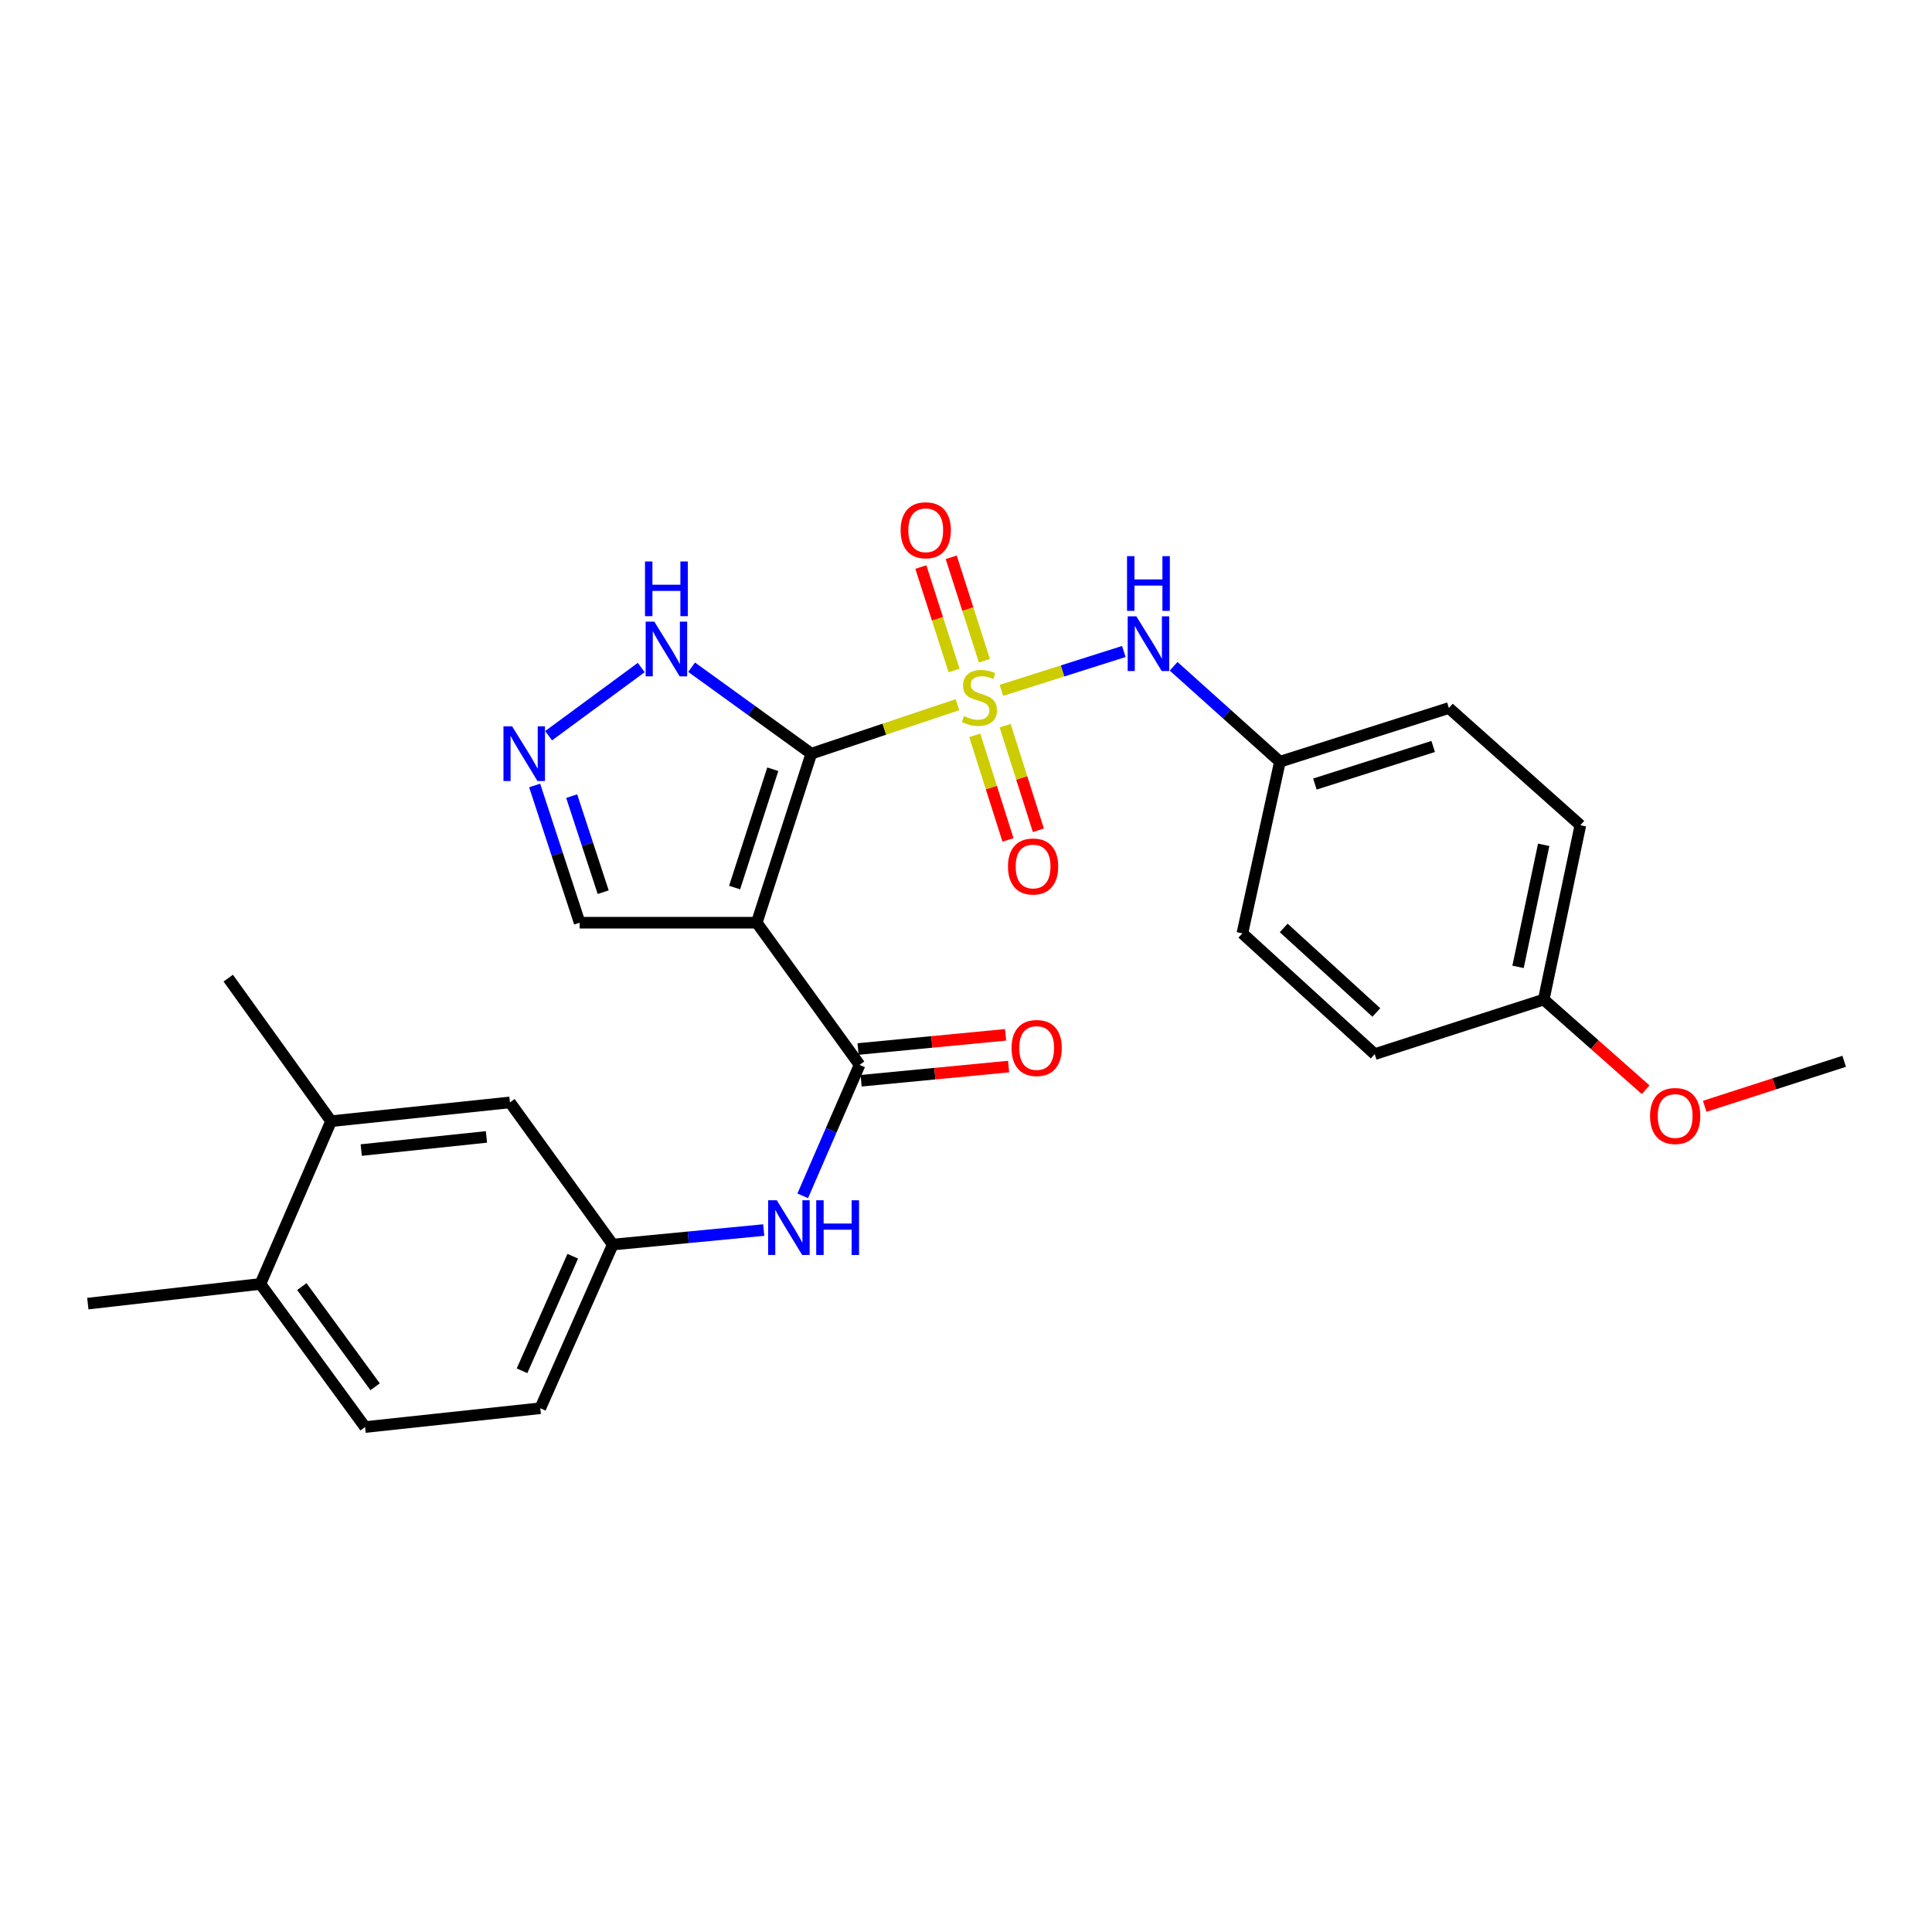 <?xml version='1.0' encoding='iso-8859-1'?>
<svg version='1.1' baseProfile='full'
              xmlns='http://www.w3.org/2000/svg'
                      xmlns:rdkit='http://www.rdkit.org/xml'
                      xmlns:xlink='http://www.w3.org/1999/xlink'
                  xml:space='preserve'
width='1000px' height='1000px' viewBox='0 0 1000 1000'>
<!-- END OF HEADER -->
<rect style='opacity:1.0;fill:#FFFFFF;stroke:none' width='1000' height='1000' x='0' y='0'> </rect>
<path class='bond-0' d='M 419.932,390.1 L 457.752,377.42' style='fill:none;fill-rule:evenodd;stroke:#000000;stroke-width:6px;stroke-linecap:butt;stroke-linejoin:miter;stroke-opacity:1' />
<path class='bond-0' d='M 457.752,377.42 L 495.573,364.74' style='fill:none;fill-rule:evenodd;stroke:#CCCC00;stroke-width:6px;stroke-linecap:butt;stroke-linejoin:miter;stroke-opacity:1' />
<path class='bond-1' d='M 419.932,390.1 L 391.693,477.592' style='fill:none;fill-rule:evenodd;stroke:#000000;stroke-width:6px;stroke-linecap:butt;stroke-linejoin:miter;stroke-opacity:1' />
<path class='bond-1' d='M 399.996,398.157 L 380.229,459.401' style='fill:none;fill-rule:evenodd;stroke:#000000;stroke-width:6px;stroke-linecap:butt;stroke-linejoin:miter;stroke-opacity:1' />
<path class='bond-3' d='M 419.932,390.1 L 388.958,367.727' style='fill:none;fill-rule:evenodd;stroke:#000000;stroke-width:6px;stroke-linecap:butt;stroke-linejoin:miter;stroke-opacity:1' />
<path class='bond-3' d='M 388.958,367.727 L 357.985,345.353' style='fill:none;fill-rule:evenodd;stroke:#0000FF;stroke-width:6px;stroke-linecap:butt;stroke-linejoin:miter;stroke-opacity:1' />
<path class='bond-4' d='M 518.322,357.319 L 550.008,347.267' style='fill:none;fill-rule:evenodd;stroke:#CCCC00;stroke-width:6px;stroke-linecap:butt;stroke-linejoin:miter;stroke-opacity:1' />
<path class='bond-4' d='M 550.008,347.267 L 581.694,337.215' style='fill:none;fill-rule:evenodd;stroke:#0000FF;stroke-width:6px;stroke-linecap:butt;stroke-linejoin:miter;stroke-opacity:1' />
<path class='bond-7' d='M 504.539,380.598 L 513.136,407.67' style='fill:none;fill-rule:evenodd;stroke:#CCCC00;stroke-width:6px;stroke-linecap:butt;stroke-linejoin:miter;stroke-opacity:1' />
<path class='bond-7' d='M 513.136,407.67 L 521.733,434.742' style='fill:none;fill-rule:evenodd;stroke:#FF0000;stroke-width:6px;stroke-linecap:butt;stroke-linejoin:miter;stroke-opacity:1' />
<path class='bond-7' d='M 520.263,375.605 L 528.86,402.677' style='fill:none;fill-rule:evenodd;stroke:#CCCC00;stroke-width:6px;stroke-linecap:butt;stroke-linejoin:miter;stroke-opacity:1' />
<path class='bond-7' d='M 528.86,402.677 L 537.456,429.749' style='fill:none;fill-rule:evenodd;stroke:#FF0000;stroke-width:6px;stroke-linecap:butt;stroke-linejoin:miter;stroke-opacity:1' />
<path class='bond-8' d='M 509.538,342.013 L 500.94,315.236' style='fill:none;fill-rule:evenodd;stroke:#CCCC00;stroke-width:6px;stroke-linecap:butt;stroke-linejoin:miter;stroke-opacity:1' />
<path class='bond-8' d='M 500.94,315.236 L 492.343,288.459' style='fill:none;fill-rule:evenodd;stroke:#FF0000;stroke-width:6px;stroke-linecap:butt;stroke-linejoin:miter;stroke-opacity:1' />
<path class='bond-8' d='M 493.83,347.056 L 485.232,320.279' style='fill:none;fill-rule:evenodd;stroke:#CCCC00;stroke-width:6px;stroke-linecap:butt;stroke-linejoin:miter;stroke-opacity:1' />
<path class='bond-8' d='M 485.232,320.279 L 476.635,293.503' style='fill:none;fill-rule:evenodd;stroke:#FF0000;stroke-width:6px;stroke-linecap:butt;stroke-linejoin:miter;stroke-opacity:1' />
<path class='bond-2' d='M 391.693,477.592 L 444.926,551.181' style='fill:none;fill-rule:evenodd;stroke:#000000;stroke-width:6px;stroke-linecap:butt;stroke-linejoin:miter;stroke-opacity:1' />
<path class='bond-9' d='M 391.693,477.592 L 300.031,477.592' style='fill:none;fill-rule:evenodd;stroke:#000000;stroke-width:6px;stroke-linecap:butt;stroke-linejoin:miter;stroke-opacity:1' />
<path class='bond-6' d='M 444.926,551.181 L 430.205,585.072' style='fill:none;fill-rule:evenodd;stroke:#000000;stroke-width:6px;stroke-linecap:butt;stroke-linejoin:miter;stroke-opacity:1' />
<path class='bond-6' d='M 430.205,585.072 L 415.485,618.963' style='fill:none;fill-rule:evenodd;stroke:#0000FF;stroke-width:6px;stroke-linecap:butt;stroke-linejoin:miter;stroke-opacity:1' />
<path class='bond-12' d='M 445.715,559.392 L 483.891,555.719' style='fill:none;fill-rule:evenodd;stroke:#000000;stroke-width:6px;stroke-linecap:butt;stroke-linejoin:miter;stroke-opacity:1' />
<path class='bond-12' d='M 483.891,555.719 L 522.067,552.047' style='fill:none;fill-rule:evenodd;stroke:#FF0000;stroke-width:6px;stroke-linecap:butt;stroke-linejoin:miter;stroke-opacity:1' />
<path class='bond-12' d='M 444.136,542.97 L 482.311,539.298' style='fill:none;fill-rule:evenodd;stroke:#000000;stroke-width:6px;stroke-linecap:butt;stroke-linejoin:miter;stroke-opacity:1' />
<path class='bond-12' d='M 482.311,539.298 L 520.487,535.625' style='fill:none;fill-rule:evenodd;stroke:#FF0000;stroke-width:6px;stroke-linecap:butt;stroke-linejoin:miter;stroke-opacity:1' />
<path class='bond-5' d='M 331.907,345.512 L 283.955,380.81' style='fill:none;fill-rule:evenodd;stroke:#0000FF;stroke-width:6px;stroke-linecap:butt;stroke-linejoin:miter;stroke-opacity:1' />
<path class='bond-15' d='M 607.456,344.869 L 634.965,369.565' style='fill:none;fill-rule:evenodd;stroke:#0000FF;stroke-width:6px;stroke-linecap:butt;stroke-linejoin:miter;stroke-opacity:1' />
<path class='bond-15' d='M 634.965,369.565 L 662.474,394.261' style='fill:none;fill-rule:evenodd;stroke:#000000;stroke-width:6px;stroke-linecap:butt;stroke-linejoin:miter;stroke-opacity:1' />
<path class='bond-27' d='M 276.734,406.562 L 288.382,442.077' style='fill:none;fill-rule:evenodd;stroke:#0000FF;stroke-width:6px;stroke-linecap:butt;stroke-linejoin:miter;stroke-opacity:1' />
<path class='bond-27' d='M 288.382,442.077 L 300.031,477.592' style='fill:none;fill-rule:evenodd;stroke:#000000;stroke-width:6px;stroke-linecap:butt;stroke-linejoin:miter;stroke-opacity:1' />
<path class='bond-27' d='M 295.904,412.075 L 304.058,436.936' style='fill:none;fill-rule:evenodd;stroke:#0000FF;stroke-width:6px;stroke-linecap:butt;stroke-linejoin:miter;stroke-opacity:1' />
<path class='bond-27' d='M 304.058,436.936 L 312.212,461.796' style='fill:none;fill-rule:evenodd;stroke:#000000;stroke-width:6px;stroke-linecap:butt;stroke-linejoin:miter;stroke-opacity:1' />
<path class='bond-11' d='M 395.308,636.673 L 356.239,640.432' style='fill:none;fill-rule:evenodd;stroke:#0000FF;stroke-width:6px;stroke-linecap:butt;stroke-linejoin:miter;stroke-opacity:1' />
<path class='bond-11' d='M 356.239,640.432 L 317.17,644.191' style='fill:none;fill-rule:evenodd;stroke:#000000;stroke-width:6px;stroke-linecap:butt;stroke-linejoin:miter;stroke-opacity:1' />
<path class='bond-10' d='M 171.368,580.327 L 263.947,570.602' style='fill:none;fill-rule:evenodd;stroke:#000000;stroke-width:6px;stroke-linecap:butt;stroke-linejoin:miter;stroke-opacity:1' />
<path class='bond-10' d='M 186.978,595.275 L 251.783,588.468' style='fill:none;fill-rule:evenodd;stroke:#000000;stroke-width:6px;stroke-linecap:butt;stroke-linejoin:miter;stroke-opacity:1' />
<path class='bond-24' d='M 171.368,580.327 L 118.136,506.28' style='fill:none;fill-rule:evenodd;stroke:#000000;stroke-width:6px;stroke-linecap:butt;stroke-linejoin:miter;stroke-opacity:1' />
<path class='bond-29' d='M 171.368,580.327 L 134.789,664.565' style='fill:none;fill-rule:evenodd;stroke:#000000;stroke-width:6px;stroke-linecap:butt;stroke-linejoin:miter;stroke-opacity:1' />
<path class='bond-13' d='M 317.17,644.191 L 263.947,570.602' style='fill:none;fill-rule:evenodd;stroke:#000000;stroke-width:6px;stroke-linecap:butt;stroke-linejoin:miter;stroke-opacity:1' />
<path class='bond-17' d='M 317.17,644.191 L 279.656,728.906' style='fill:none;fill-rule:evenodd;stroke:#000000;stroke-width:6px;stroke-linecap:butt;stroke-linejoin:miter;stroke-opacity:1' />
<path class='bond-17' d='M 296.458,650.218 L 270.199,709.519' style='fill:none;fill-rule:evenodd;stroke:#000000;stroke-width:6px;stroke-linecap:butt;stroke-linejoin:miter;stroke-opacity:1' />
<path class='bond-14' d='M 134.789,664.565 L 188.965,738.639' style='fill:none;fill-rule:evenodd;stroke:#000000;stroke-width:6px;stroke-linecap:butt;stroke-linejoin:miter;stroke-opacity:1' />
<path class='bond-14' d='M 156.232,665.937 L 194.155,717.789' style='fill:none;fill-rule:evenodd;stroke:#000000;stroke-width:6px;stroke-linecap:butt;stroke-linejoin:miter;stroke-opacity:1' />
<path class='bond-25' d='M 134.789,664.565 L 45.455,674.748' style='fill:none;fill-rule:evenodd;stroke:#000000;stroke-width:6px;stroke-linecap:butt;stroke-linejoin:miter;stroke-opacity:1' />
<path class='bond-19' d='M 662.474,394.261 L 643.043,483.11' style='fill:none;fill-rule:evenodd;stroke:#000000;stroke-width:6px;stroke-linecap:butt;stroke-linejoin:miter;stroke-opacity:1' />
<path class='bond-20' d='M 662.474,394.261 L 749.939,366.481' style='fill:none;fill-rule:evenodd;stroke:#000000;stroke-width:6px;stroke-linecap:butt;stroke-linejoin:miter;stroke-opacity:1' />
<path class='bond-20' d='M 680.588,405.818 L 741.813,386.372' style='fill:none;fill-rule:evenodd;stroke:#000000;stroke-width:6px;stroke-linecap:butt;stroke-linejoin:miter;stroke-opacity:1' />
<path class='bond-16' d='M 188.965,738.639 L 279.656,728.906' style='fill:none;fill-rule:evenodd;stroke:#000000;stroke-width:6px;stroke-linecap:butt;stroke-linejoin:miter;stroke-opacity:1' />
<path class='bond-18' d='M 799.037,517.379 L 818,427.137' style='fill:none;fill-rule:evenodd;stroke:#000000;stroke-width:6px;stroke-linecap:butt;stroke-linejoin:miter;stroke-opacity:1' />
<path class='bond-18' d='M 785.737,500.45 L 799.011,437.281' style='fill:none;fill-rule:evenodd;stroke:#000000;stroke-width:6px;stroke-linecap:butt;stroke-linejoin:miter;stroke-opacity:1' />
<path class='bond-23' d='M 799.037,517.379 L 825.415,540.714' style='fill:none;fill-rule:evenodd;stroke:#000000;stroke-width:6px;stroke-linecap:butt;stroke-linejoin:miter;stroke-opacity:1' />
<path class='bond-23' d='M 825.415,540.714 L 851.792,564.049' style='fill:none;fill-rule:evenodd;stroke:#FF0000;stroke-width:6px;stroke-linecap:butt;stroke-linejoin:miter;stroke-opacity:1' />
<path class='bond-28' d='M 799.037,517.379 L 711.545,545.618' style='fill:none;fill-rule:evenodd;stroke:#000000;stroke-width:6px;stroke-linecap:butt;stroke-linejoin:miter;stroke-opacity:1' />
<path class='bond-21' d='M 643.043,483.11 L 711.545,545.618' style='fill:none;fill-rule:evenodd;stroke:#000000;stroke-width:6px;stroke-linecap:butt;stroke-linejoin:miter;stroke-opacity:1' />
<path class='bond-21' d='M 664.439,480.3 L 712.39,524.055' style='fill:none;fill-rule:evenodd;stroke:#000000;stroke-width:6px;stroke-linecap:butt;stroke-linejoin:miter;stroke-opacity:1' />
<path class='bond-22' d='M 749.939,366.481 L 818,427.137' style='fill:none;fill-rule:evenodd;stroke:#000000;stroke-width:6px;stroke-linecap:butt;stroke-linejoin:miter;stroke-opacity:1' />
<path class='bond-26' d='M 882.361,572.621 L 918.453,560.971' style='fill:none;fill-rule:evenodd;stroke:#FF0000;stroke-width:6px;stroke-linecap:butt;stroke-linejoin:miter;stroke-opacity:1' />
<path class='bond-26' d='M 918.453,560.971 L 954.545,549.32' style='fill:none;fill-rule:evenodd;stroke:#000000;stroke-width:6px;stroke-linecap:butt;stroke-linejoin:miter;stroke-opacity:1' />
<path  class='atom-1' d='M 498.947 370.647
Q 499.267 370.767, 500.587 371.327
Q 501.907 371.887, 503.347 372.247
Q 504.827 372.567, 506.267 372.567
Q 508.947 372.567, 510.507 371.287
Q 512.067 369.967, 512.067 367.687
Q 512.067 366.127, 511.267 365.167
Q 510.507 364.207, 509.307 363.687
Q 508.107 363.167, 506.107 362.567
Q 503.587 361.807, 502.067 361.087
Q 500.587 360.367, 499.507 358.847
Q 498.467 357.327, 498.467 354.767
Q 498.467 351.207, 500.867 349.007
Q 503.307 346.807, 508.107 346.807
Q 511.387 346.807, 515.107 348.367
L 514.187 351.447
Q 510.787 350.047, 508.227 350.047
Q 505.467 350.047, 503.947 351.207
Q 502.427 352.327, 502.467 354.287
Q 502.467 355.807, 503.227 356.727
Q 504.027 357.647, 505.147 358.167
Q 506.307 358.687, 508.227 359.287
Q 510.787 360.087, 512.307 360.887
Q 513.827 361.687, 514.907 363.327
Q 516.027 364.927, 516.027 367.687
Q 516.027 371.607, 513.387 373.727
Q 510.787 375.807, 506.427 375.807
Q 503.907 375.807, 501.987 375.247
Q 500.107 374.727, 497.867 373.807
L 498.947 370.647
' fill='#CCCC00'/>
<path  class='atom-4' d='M 338.672 321.764
L 347.952 336.764
Q 348.872 338.244, 350.352 340.924
Q 351.832 343.604, 351.912 343.764
L 351.912 321.764
L 355.672 321.764
L 355.672 350.084
L 351.792 350.084
L 341.832 333.684
Q 340.672 331.764, 339.432 329.564
Q 338.232 327.364, 337.872 326.684
L 337.872 350.084
L 334.192 350.084
L 334.192 321.764
L 338.672 321.764
' fill='#0000FF'/>
<path  class='atom-4' d='M 333.852 290.612
L 337.692 290.612
L 337.692 302.652
L 352.172 302.652
L 352.172 290.612
L 356.012 290.612
L 356.012 318.932
L 352.172 318.932
L 352.172 305.852
L 337.692 305.852
L 337.692 318.932
L 333.852 318.932
L 333.852 290.612
' fill='#0000FF'/>
<path  class='atom-5' d='M 588.17 319.014
L 597.45 334.014
Q 598.37 335.494, 599.85 338.174
Q 601.33 340.854, 601.41 341.014
L 601.41 319.014
L 605.17 319.014
L 605.17 347.334
L 601.29 347.334
L 591.33 330.934
Q 590.17 329.014, 588.93 326.814
Q 587.73 324.614, 587.37 323.934
L 587.37 347.334
L 583.69 347.334
L 583.69 319.014
L 588.17 319.014
' fill='#0000FF'/>
<path  class='atom-5' d='M 583.35 287.862
L 587.19 287.862
L 587.19 299.902
L 601.67 299.902
L 601.67 287.862
L 605.51 287.862
L 605.51 316.182
L 601.67 316.182
L 601.67 303.102
L 587.19 303.102
L 587.19 316.182
L 583.35 316.182
L 583.35 287.862
' fill='#0000FF'/>
<path  class='atom-6' d='M 265.074 375.94
L 274.354 390.94
Q 275.274 392.42, 276.754 395.1
Q 278.234 397.78, 278.314 397.94
L 278.314 375.94
L 282.074 375.94
L 282.074 404.26
L 278.194 404.26
L 268.234 387.86
Q 267.074 385.94, 265.834 383.74
Q 264.634 381.54, 264.274 380.86
L 264.274 404.26
L 260.594 404.26
L 260.594 375.94
L 265.074 375.94
' fill='#0000FF'/>
<path  class='atom-7' d='M 402.078 621.259
L 411.358 636.259
Q 412.278 637.739, 413.758 640.419
Q 415.238 643.099, 415.318 643.259
L 415.318 621.259
L 419.078 621.259
L 419.078 649.579
L 415.198 649.579
L 405.238 633.179
Q 404.078 631.259, 402.838 629.059
Q 401.638 626.859, 401.278 626.179
L 401.278 649.579
L 397.598 649.579
L 397.598 621.259
L 402.078 621.259
' fill='#0000FF'/>
<path  class='atom-7' d='M 422.478 621.259
L 426.318 621.259
L 426.318 633.299
L 440.798 633.299
L 440.798 621.259
L 444.638 621.259
L 444.638 649.579
L 440.798 649.579
L 440.798 636.499
L 426.318 636.499
L 426.318 649.579
L 422.478 649.579
L 422.478 621.259
' fill='#0000FF'/>
<path  class='atom-8' d='M 521.727 448.49
Q 521.727 441.69, 525.087 437.89
Q 528.447 434.09, 534.727 434.09
Q 541.007 434.09, 544.367 437.89
Q 547.727 441.69, 547.727 448.49
Q 547.727 455.37, 544.327 459.29
Q 540.927 463.17, 534.727 463.17
Q 528.487 463.17, 525.087 459.29
Q 521.727 455.41, 521.727 448.49
M 534.727 459.97
Q 539.047 459.97, 541.367 457.09
Q 543.727 454.17, 543.727 448.49
Q 543.727 442.93, 541.367 440.13
Q 539.047 437.29, 534.727 437.29
Q 530.407 437.29, 528.047 440.09
Q 525.727 442.89, 525.727 448.49
Q 525.727 454.21, 528.047 457.09
Q 530.407 459.97, 534.727 459.97
' fill='#FF0000'/>
<path  class='atom-9' d='M 466.158 274.459
Q 466.158 267.659, 469.518 263.859
Q 472.878 260.059, 479.158 260.059
Q 485.438 260.059, 488.798 263.859
Q 492.158 267.659, 492.158 274.459
Q 492.158 281.339, 488.758 285.259
Q 485.358 289.139, 479.158 289.139
Q 472.918 289.139, 469.518 285.259
Q 466.158 281.379, 466.158 274.459
M 479.158 285.939
Q 483.478 285.939, 485.798 283.059
Q 488.158 280.139, 488.158 274.459
Q 488.158 268.899, 485.798 266.099
Q 483.478 263.259, 479.158 263.259
Q 474.838 263.259, 472.478 266.059
Q 470.158 268.859, 470.158 274.459
Q 470.158 280.179, 472.478 283.059
Q 474.838 285.939, 479.158 285.939
' fill='#FF0000'/>
<path  class='atom-13' d='M 523.579 542.444
Q 523.579 535.644, 526.939 531.844
Q 530.299 528.044, 536.579 528.044
Q 542.859 528.044, 546.219 531.844
Q 549.579 535.644, 549.579 542.444
Q 549.579 549.324, 546.179 553.244
Q 542.779 557.124, 536.579 557.124
Q 530.339 557.124, 526.939 553.244
Q 523.579 549.364, 523.579 542.444
M 536.579 553.924
Q 540.899 553.924, 543.219 551.044
Q 545.579 548.124, 545.579 542.444
Q 545.579 536.884, 543.219 534.084
Q 540.899 531.244, 536.579 531.244
Q 532.259 531.244, 529.899 534.044
Q 527.579 536.844, 527.579 542.444
Q 527.579 548.164, 529.899 551.044
Q 532.259 553.924, 536.579 553.924
' fill='#FF0000'/>
<path  class='atom-24' d='M 854.062 577.639
Q 854.062 570.839, 857.422 567.039
Q 860.782 563.239, 867.062 563.239
Q 873.342 563.239, 876.702 567.039
Q 880.062 570.839, 880.062 577.639
Q 880.062 584.519, 876.662 588.439
Q 873.262 592.319, 867.062 592.319
Q 860.822 592.319, 857.422 588.439
Q 854.062 584.559, 854.062 577.639
M 867.062 589.119
Q 871.382 589.119, 873.702 586.239
Q 876.062 583.319, 876.062 577.639
Q 876.062 572.079, 873.702 569.279
Q 871.382 566.439, 867.062 566.439
Q 862.742 566.439, 860.382 569.239
Q 858.062 572.039, 858.062 577.639
Q 858.062 583.359, 860.382 586.239
Q 862.742 589.119, 867.062 589.119
' fill='#FF0000'/>
</svg>
